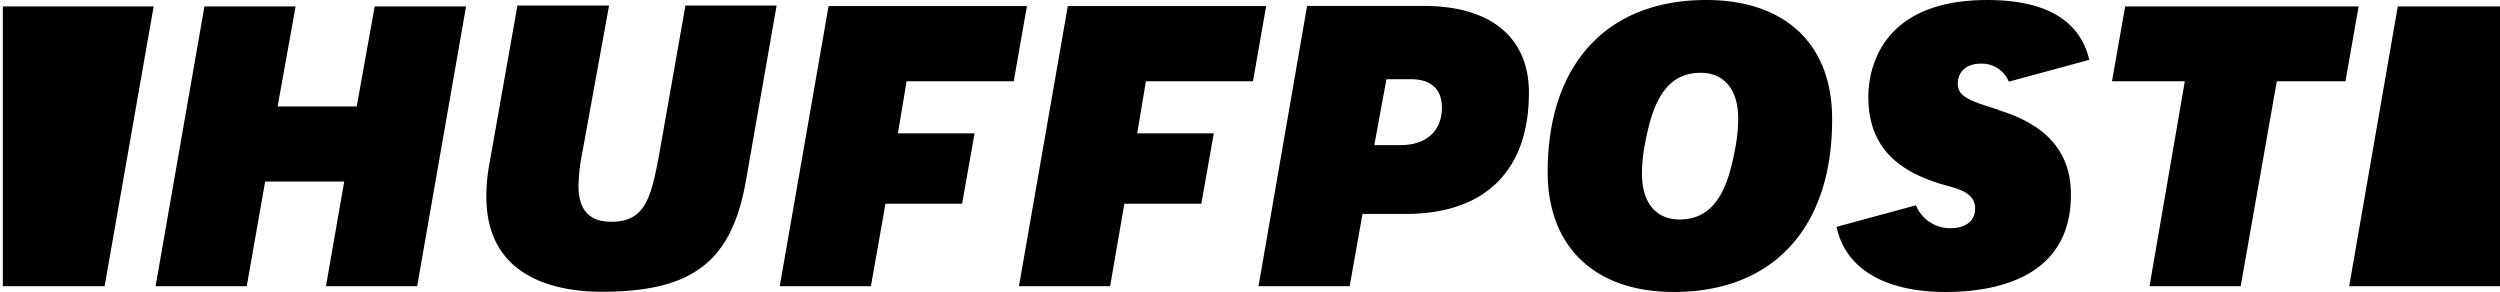 <?xml version="1.0" encoding="UTF-8"?> <svg xmlns="http://www.w3.org/2000/svg" width="137" height="16" viewBox="0 0 137 16" fill="none"><path opacity=".8" fill-rule="evenodd" clip-rule="evenodd" d="M93.496 0c-5.435 0-8.684 3.516-8.684 9.425 0 4.104 2.583 6.575 6.916 6.575 5.431 0 8.672-3.507 8.672-9.425C100.427 2.438 97.846 0 93.496 0zM26.84 8.862l1.51-8.53.015-.029h5.012L31.93 8.255a10.362 10.362 0 0 0-.228 1.92c0 1.33.585 1.977 1.804 1.977 1.86 0 2.183-1.312 2.64-3.82l1.416-8.03h4.996L40.883 9.87c-.776 4.466-2.925 6.119-7.903 6.119-2.368 0-6.328-.685-6.328-5.206 0-.645.063-1.288.188-1.92zm-3.98 6.822h-4.997l1-5.736H14.53l-1.008 5.736H8.526L11.203.35H16.2l-.987 5.484h4.335L20.534.35h5.006l-2.68 15.334zm46.106 0h4.996l.703-3.96h2.356c4.352 0 6.764-2.356 6.764-6.649 0-3.022-2.09-4.75-5.758-4.75h-6.398l-2.663 15.36zm6.347-7.732h1.443c1.404 0 2.26-.781 2.26-2.054 0-1.005-.587-1.557-1.69-1.557h-1.35l-.663 3.61zm14.668 1.586c0 1.557.762 2.49 2.054 2.49 2.033 0 2.677-1.862 3.047-3.858.113-.556.17-1.123.17-1.691 0-1.557-.762-2.49-2.054-2.49-2.02 0-2.665 1.845-3.047 3.858a8.51 8.51 0 0 0-.17 1.691zm27.812 6.146h4.996l1.98-11.23h3.762l.722-4.104h-12.794l-.722 4.105h3.991l-1.935 11.23zM107.287 4.57c0 .74.645.95 2.224 1.444l-.001.016c2.678.814 3.988 2.335 3.976 4.65 0 4.634-4.293 5.32-6.859 5.32-3.36 0-5.508-1.292-5.983-3.57l4.351-1.18a2.016 2.016 0 0 0 1.892 1.255c.856 0 1.35-.418 1.35-1.082 0-.822-.843-1.055-1.591-1.261l-.042-.012c-2.887-.798-4.219-2.337-4.219-4.844 0-1.25.478-5.305 6.517-5.305 3.21 0 5.076 1.111 5.591 3.278l-4.409 1.196a1.598 1.598 0 0 0-1.524-.987c-.95 0-1.273.589-1.273 1.082zM8.42.35 5.733 15.684H.155V.35H8.42zm120.315 15.334L131.399.35H137v15.334h-8.265zM45.406.332 42.73 15.684h4.996l.798-4.521h4.198l.686-3.858h-4.202l.475-2.852h5.872l.722-4.12L45.406.332zm13.11 0-2.677 15.352h4.996l.78-4.521h4.216l.686-3.858H62.32l.475-2.852h5.868l.722-4.12L58.516.332z" fill="#1F4759" style="fill:color(display-p3 .122 .278 .349);fill-opacity:1"></path></svg> 